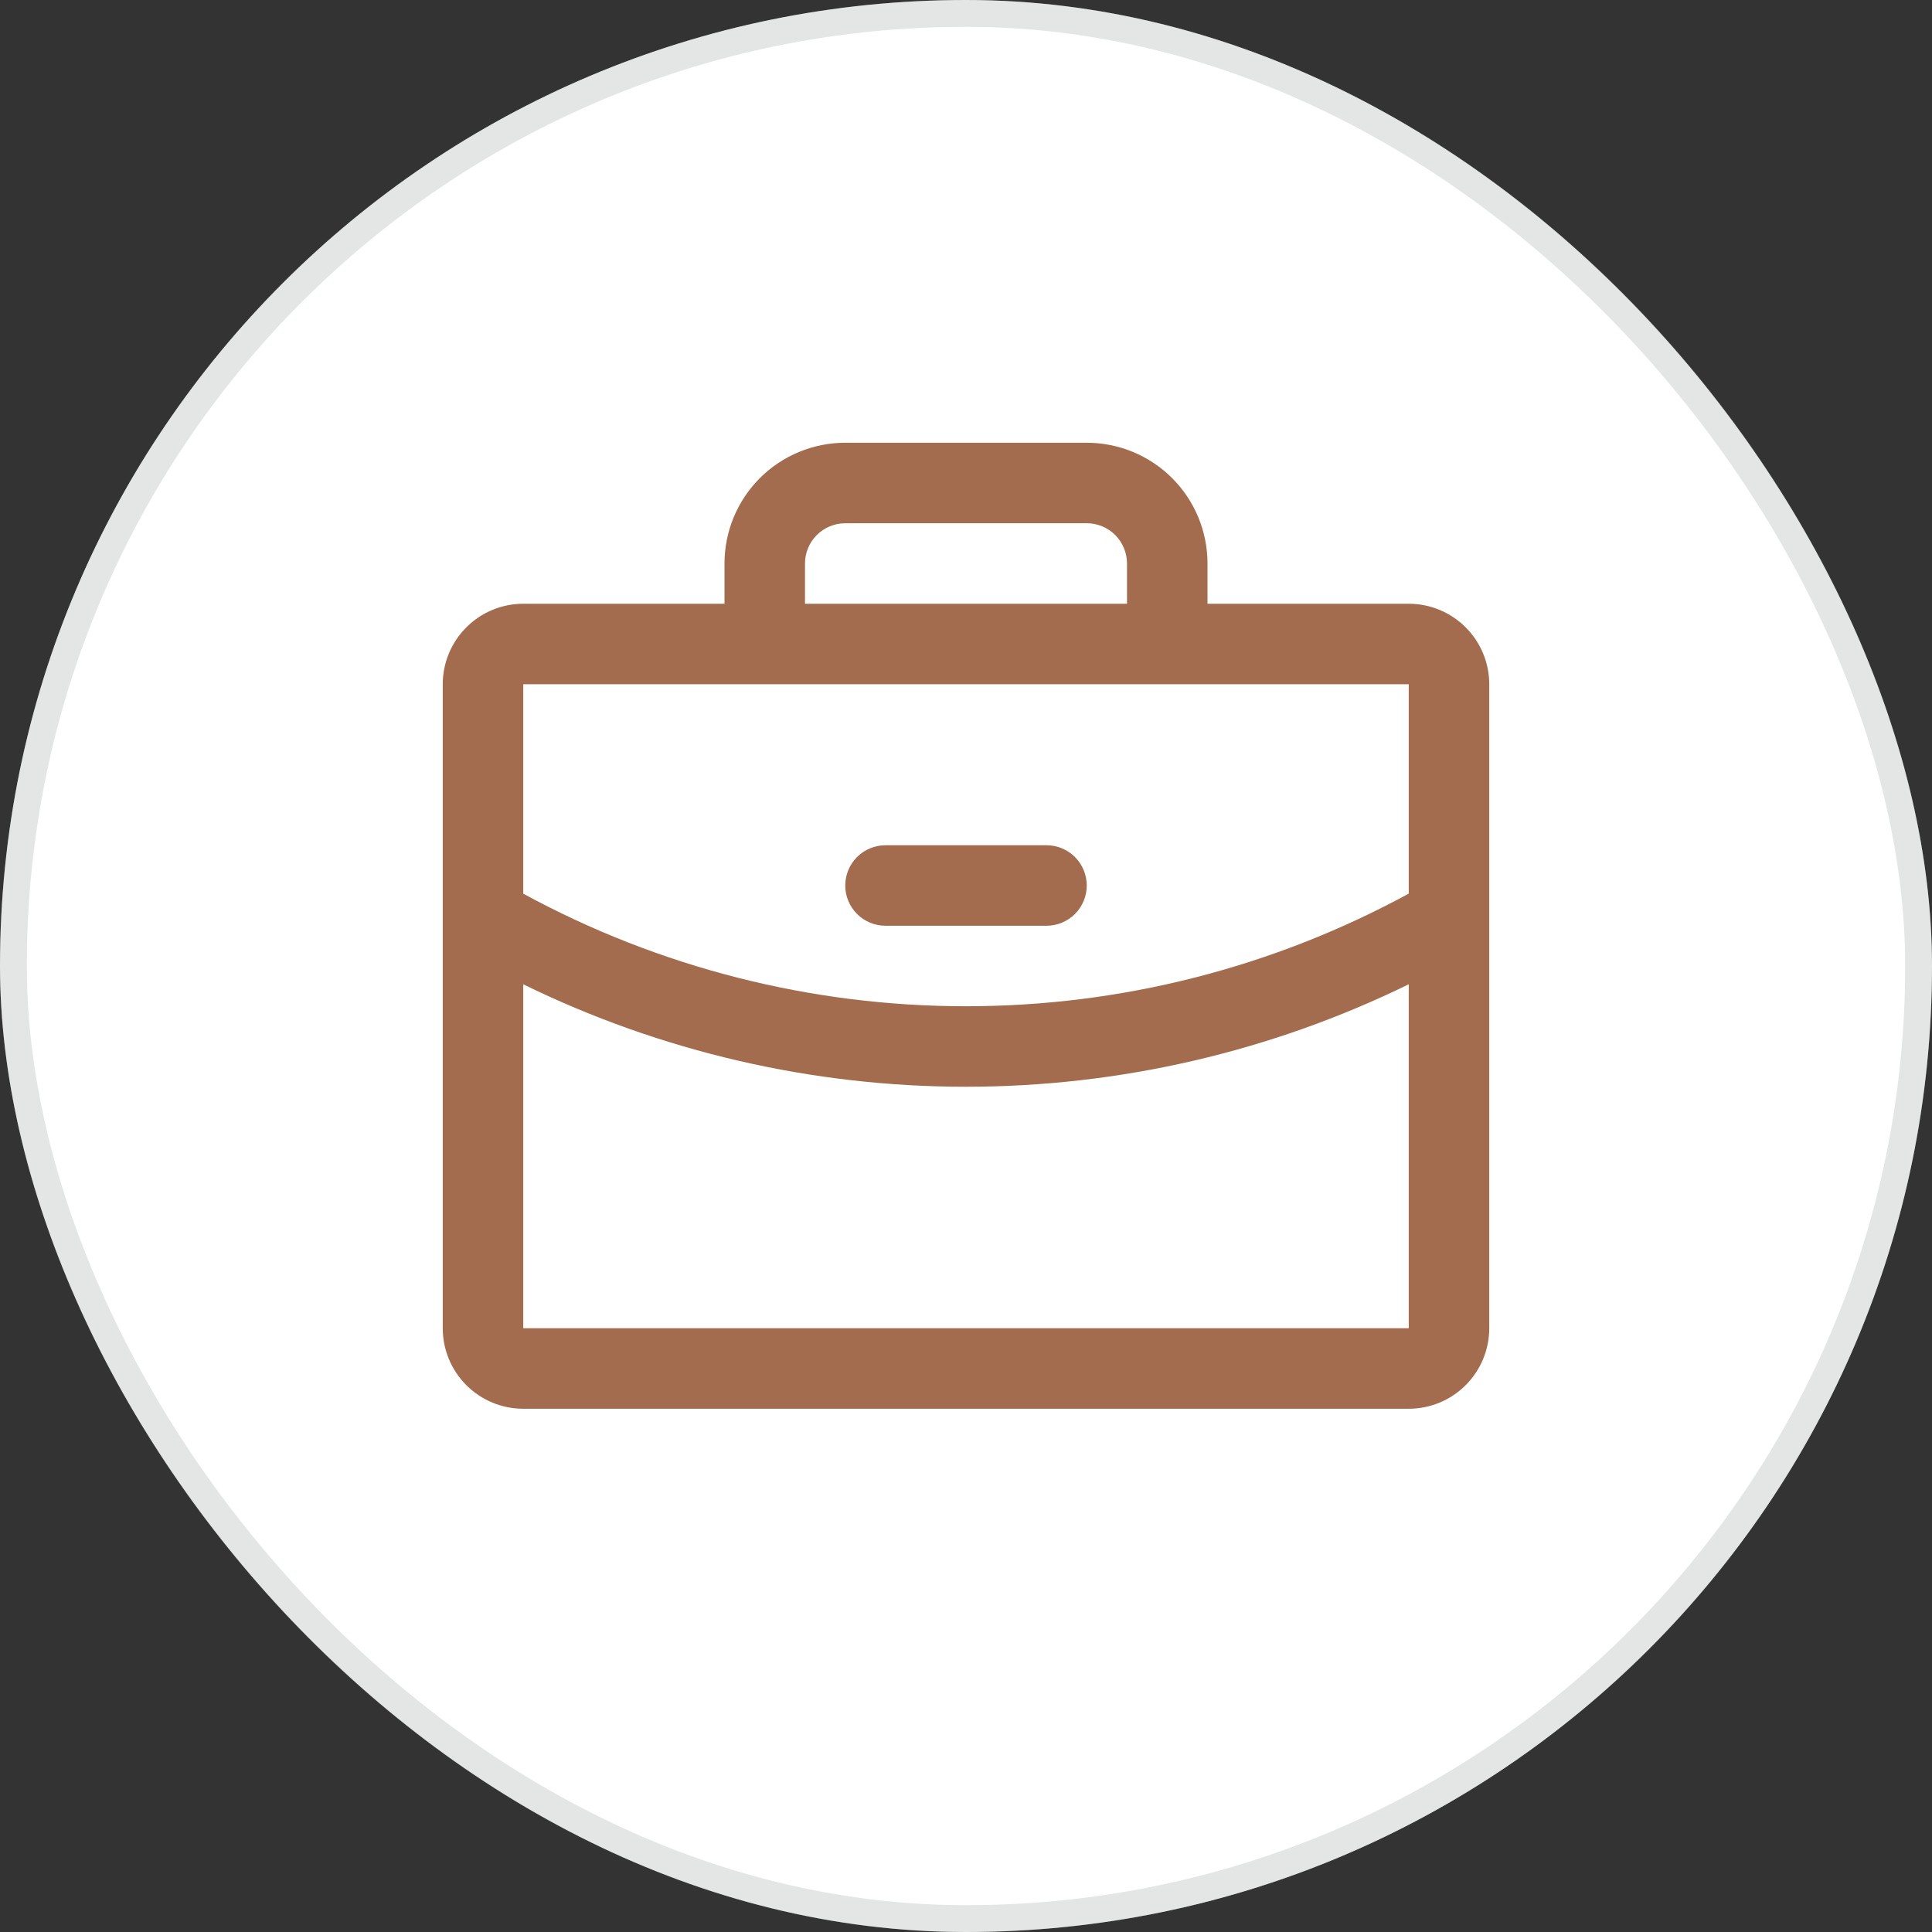 <?xml version="1.0" encoding="utf-8"?>
<svg xmlns="http://www.w3.org/2000/svg" fill="none" height="100%" overflow="visible" preserveAspectRatio="none" style="display: block;" viewBox="0 0 72 72" width="100%">
<rect x="0" y="0" width="72" height="72" fill="#333333" stroke="none"/>
<g id="Icon Container">
<rect fill="white" height="72" rx="36" width="72"/>
<rect height="71" rx="35.5" stroke="#919896" stroke-opacity="0.24" width="71" x="0.5" y="0.5"/>
<g id="Icon / briefcase">
<path d="M52.5 22.5H45V21C45 19.806 44.526 18.662 43.682 17.818C42.838 16.974 41.694 16.5 40.5 16.5H31.5C30.306 16.5 29.162 16.974 28.318 17.818C27.474 18.662 27 19.806 27 21V22.5H19.5C18.704 22.5 17.941 22.816 17.379 23.379C16.816 23.941 16.5 24.704 16.5 25.5V49.5C16.5 50.296 16.816 51.059 17.379 51.621C17.941 52.184 18.704 52.5 19.5 52.5H52.5C53.296 52.5 54.059 52.184 54.621 51.621C55.184 51.059 55.5 50.296 55.5 49.5V25.5C55.5 24.704 55.184 23.941 54.621 23.379C54.059 22.816 53.296 22.5 52.5 22.5ZM30 21C30 20.602 30.158 20.221 30.439 19.939C30.721 19.658 31.102 19.5 31.5 19.5H40.5C40.898 19.5 41.279 19.658 41.561 19.939C41.842 20.221 42 20.602 42 21V22.5H30V21ZM52.5 25.5V33.302C47.437 36.058 41.764 37.501 36 37.5C30.236 37.501 24.563 36.058 19.5 33.304V25.5H52.5ZM52.5 49.5H19.5V36.682C24.637 39.195 30.281 40.501 36 40.5C41.719 40.5 47.363 39.194 52.5 36.681V49.5ZM31.5 33C31.5 32.602 31.658 32.221 31.939 31.939C32.221 31.658 32.602 31.5 33 31.5H39C39.398 31.5 39.779 31.658 40.061 31.939C40.342 32.221 40.5 32.602 40.5 33C40.5 33.398 40.342 33.779 40.061 34.061C39.779 34.342 39.398 34.5 39 34.5H33C32.602 34.5 32.221 34.342 31.939 34.061C31.658 33.779 31.5 33.398 31.5 33Z" fill="#A36C4F" id="Vector"/>
</g>
</g>
</svg>